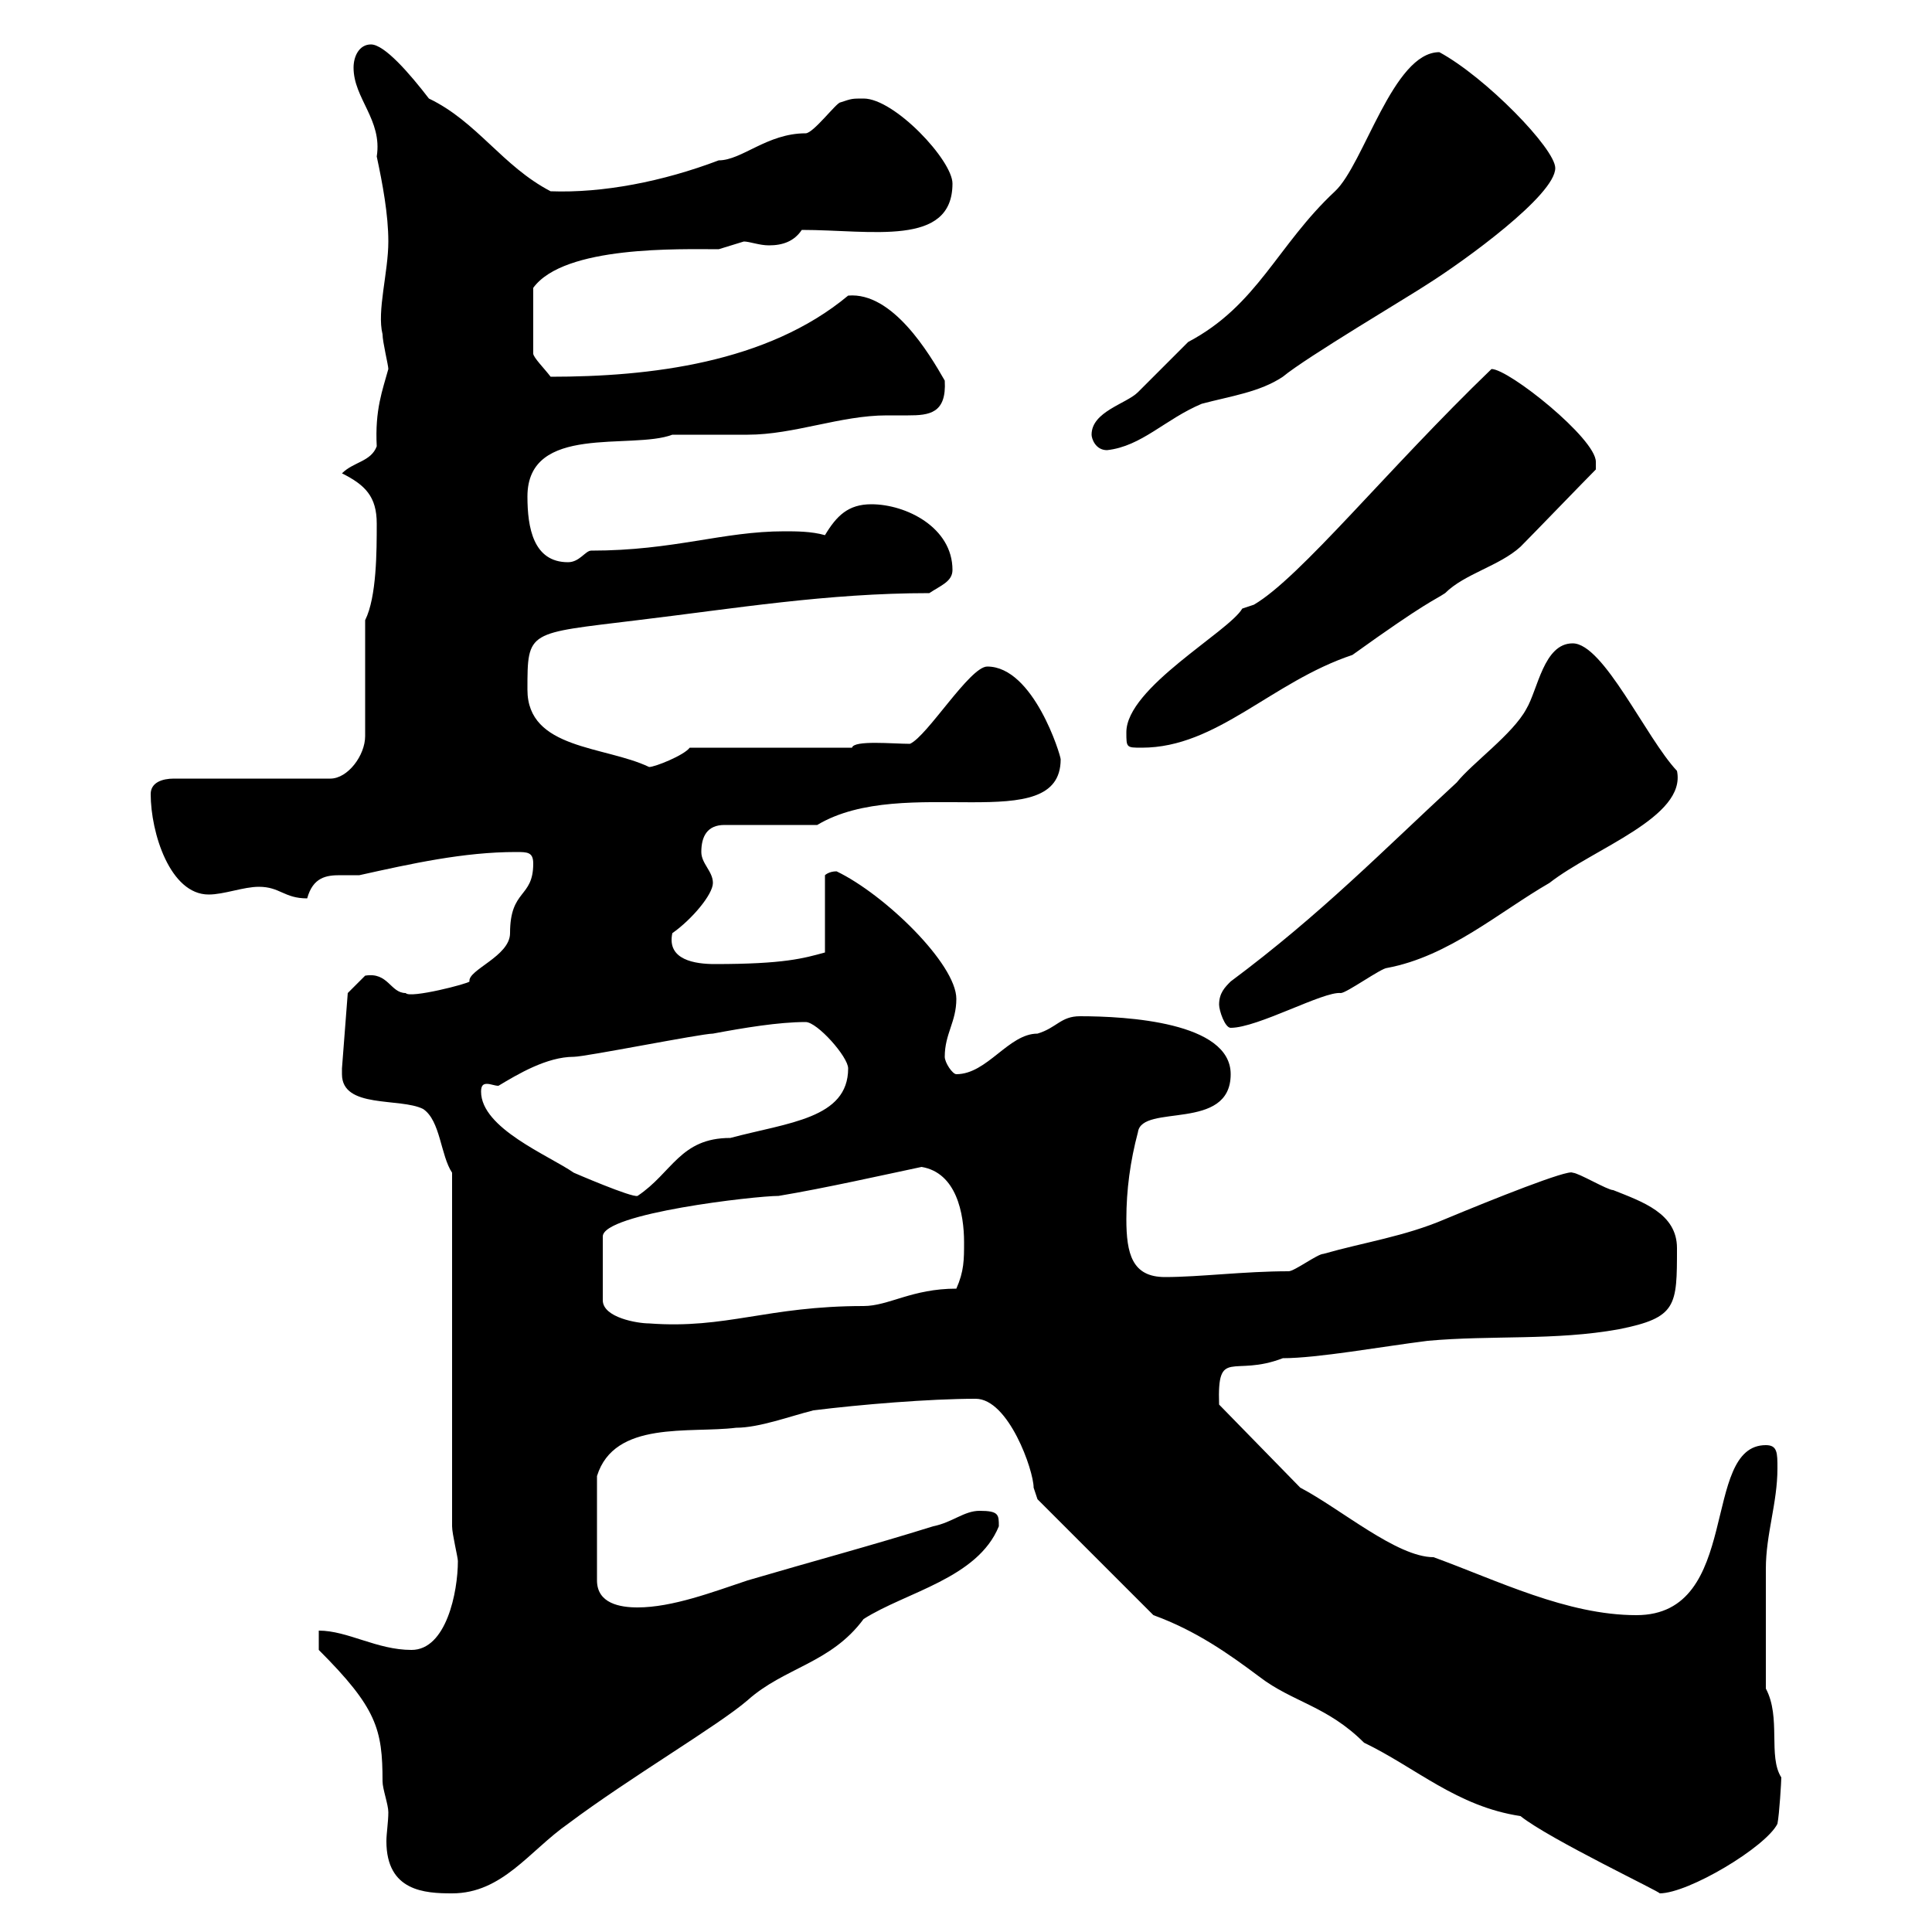 <svg xmlns="http://www.w3.org/2000/svg" xmlns:xlink="http://www.w3.org/1999/xlink" width="300" height="300"><path d="M49.50 256.20C58.50 265.20 59.40 268.50 59.40 276.60C59.40 277.80 60.30 280.20 60.30 281.40C60.30 282.90 60 284.70 60 285.90C60 293.70 66 294 70.20 294C78 294 82.20 287.40 88.20 283.20C97.80 276 111.60 267.90 116.10 264C121.80 258.90 129 258.30 134.10 251.40C140.70 247.20 151.80 245.10 155.10 237C155.10 235.20 155.10 234.60 152.10 234.60C149.70 234.60 147.90 236.40 144.90 237C135.30 240 126.30 242.40 116.10 245.40C110.70 247.20 104.40 249.60 99 249.60C96.30 249.60 92.70 249 92.70 245.40L92.70 229.20C95.40 220.50 107.10 222.60 114.30 221.70C117.90 221.70 122.70 219.90 126.30 219C133.50 218.10 144.30 217.20 151.50 217.20C156.60 217.20 160.50 228.30 160.50 231C160.50 231 161.10 232.80 161.10 232.80L179.10 250.80C185.70 253.20 190.80 256.80 195.60 260.40C200.70 264.30 206.10 264.90 211.80 270.60C219.90 274.50 226.20 280.50 236.10 282C240.60 285.60 258.30 294 257.70 294C262.20 294 274.20 286.80 276 283.20C276.30 281.70 276.60 276.60 276.60 276C274.50 272.70 276.60 266.70 274.20 262.20C274.20 255.90 274.20 247.50 274.20 243.60C274.20 238.20 276 233.40 276 228C276 225.60 276 224.40 274.20 224.40C264 224.40 270.60 250.80 254.10 250.80C243.30 250.80 232.50 245.40 222.60 241.80C216.90 241.80 208.20 234.30 201.90 231L189.30 218.10C189 209.10 191.40 213.90 199.20 210.90C204.60 210.90 214.50 209.10 221.70 208.20C231.60 207.30 241.50 208.20 251.40 206.40C260.40 204.60 260.40 202.80 260.40 193.80C260.40 188.40 255 186.60 250.50 184.80C249.60 184.80 245.10 182.10 244.20 182.10C243.60 181.50 231.60 186.30 224.40 189.30C218.10 192 211.80 192.90 205.50 194.70C204.60 194.70 201 197.40 200.10 197.40C193.20 197.40 186.30 198.30 180.90 198.30C175.80 198.30 174.90 194.70 174.90 189.30C174.90 184.80 175.50 180.30 176.70 175.80C177.30 171.30 191.10 175.80 191.10 166.80C191.10 158.70 174.90 157.80 167.70 157.80C164.70 157.80 164.10 159.60 161.10 160.50C156.60 160.50 153.30 166.80 148.50 166.80C147.90 166.80 146.70 165 146.70 164.10C146.70 160.50 148.50 158.70 148.50 155.10C148.50 149.70 137.40 138.90 129.90 135.30C128.70 135.30 128.10 135.90 128.10 135.90L128.10 147.90C124.80 148.80 121.80 149.70 111 149.70C108 149.70 103.50 149.10 104.40 144.90C107.40 142.80 110.70 138.90 110.70 137.10C110.70 135.30 108.90 134.10 108.90 132.30C108.90 129.90 109.80 128.10 112.50 128.10L126.90 128.10C140.40 120 164.70 130.20 164.70 117.90C164.70 117.30 160.50 103.50 153.30 103.50C150.60 103.50 144 114.30 141.30 115.50C138.60 115.50 132.60 114.90 132.30 116.10L107.10 116.10C106.20 117.30 101.70 119.10 100.80 119.10C93.90 115.80 81.90 116.40 81.90 107.10C81.90 97.80 81.90 98.40 99 96.30C114 94.50 128.40 92.10 144.30 92.10C146.10 90.90 147.90 90.30 147.90 88.50C147.90 81.90 140.70 78.30 135.30 78.30C131.70 78.30 129.90 80.10 128.10 83.10C126 82.50 123.60 82.50 121.80 82.50C112.20 82.50 104.70 85.50 91.80 85.50C90.90 85.50 90 87.30 88.20 87.30C82.80 87.30 81.90 81.90 81.90 77.10C81.90 65.70 98.10 69.90 104.40 67.50C105.30 67.50 115.50 67.50 116.10 67.50C123.30 67.50 130.50 64.50 137.70 64.50C138.90 64.50 139.80 64.50 141 64.50C144.30 64.50 147 64.20 146.70 59.10C144.30 54.90 138.60 45.30 131.70 45.90C119.10 56.40 100.80 58.50 85.50 58.50C84.60 57.30 82.80 55.50 82.80 54.90L82.80 44.70C87.60 38.10 105.60 38.70 111.60 38.70C111.60 38.70 115.50 37.50 115.50 37.50C116.40 37.50 117.90 38.10 119.40 38.10C121.50 38.10 123.30 37.50 124.50 35.70C135.30 35.70 147.90 38.40 147.90 28.50C147.90 24.90 138.90 15.30 134.10 15.30C132.30 15.30 132.30 15.30 130.50 15.90C129.90 15.90 126.30 20.70 125.10 20.70C119.10 20.70 115.20 24.90 111.60 24.90C102.90 28.20 93.60 30 85.50 29.70C78 25.80 74.10 18.90 66.60 15.30C63.60 11.40 59.70 6.90 57.60 6.90C55.80 6.90 54.90 8.70 54.90 10.50C54.90 15.30 59.40 18.60 58.50 24.30C59.40 28.50 60.30 33.30 60.30 37.50C60.30 42.30 58.50 48.30 59.40 51.90C59.40 53.10 60.30 56.70 60.30 57.30C59.40 60.60 58.20 63.60 58.50 69.30C57.60 71.70 54.90 71.70 53.10 73.50C56.70 75.30 58.50 77.10 58.50 81.30C58.50 85.50 58.50 92.70 56.70 96.30L56.70 114.30C56.70 117.30 54 120.90 51.30 120.90L27 120.90C25.20 120.90 23.40 121.50 23.40 123.30C23.40 129.30 26.40 138.90 32.40 138.90C34.80 138.90 37.80 137.70 40.20 137.70C43.50 137.70 44.10 139.50 47.70 139.50C48.60 136.20 50.70 135.90 52.80 135.90C54 135.90 54.60 135.90 55.80 135.90C63.90 134.10 72 132.30 80.10 132.30C81.90 132.30 82.80 132.30 82.80 134.10C82.80 139.50 79.20 138 79.20 144.90C79.20 148.50 72.60 150.60 72.90 152.40C72.90 152.70 63.60 155.10 63 154.20C60.60 154.20 60.30 150.90 56.70 151.50C55.80 152.40 54 154.20 54 154.20L53.10 165.90C53.10 166.20 53.10 166.50 53.10 166.80C53.10 172.20 62.10 170.40 65.70 172.20C68.40 174 68.40 179.40 70.20 182.10L70.20 237C70.20 238.20 71.10 241.80 71.10 242.40C71.10 247.20 69.30 256.20 63.90 256.20C58.50 256.20 54 253.20 49.50 253.20ZM143.10 181.20C148.50 182.10 149.70 188.40 149.70 192.90C149.70 195.60 149.70 197.40 148.50 200.10C141.60 200.10 138 202.80 134.10 202.80C119.10 202.80 112.80 206.40 100.80 205.50C99 205.50 93.60 204.60 93.60 201.90L93.60 192C93.60 188.40 117.30 185.70 120.90 185.70C128.10 184.50 137.40 182.40 143.10 181.20ZM74.70 169.50C74.70 168.60 75 168.30 75.60 168.30C76.20 168.30 76.80 168.60 77.40 168.60C80.40 166.80 84.90 164.10 89.10 164.10C90.90 164.10 108.90 160.50 110.70 160.50C115.50 159.60 120.90 158.70 125.10 158.70C126.90 158.70 131.70 164.10 131.70 165.90C131.70 173.70 122.40 174.30 113.40 176.70C105.60 176.70 104.40 182.10 99 185.70C98.10 186 89.10 182.10 89.10 182.10C85.20 179.40 74.70 175.20 74.70 169.50ZM189.30 156C189.30 156.90 190.20 159.60 191.10 159.60C195.30 159.60 205.50 153.90 208.20 154.20C209.10 154.20 214.50 150.30 215.40 150.30C225 148.50 232.80 141.60 240.60 137.10C247.50 131.70 261.90 126.90 260.40 119.70C255.60 114.60 249 99.90 244.20 99.90C239.70 99.90 238.80 107.10 237 110.10C234.90 114 228.60 118.50 226.20 121.50C214.80 132 205.20 141.90 191.10 152.40C190.20 153.30 189.30 154.20 189.30 156ZM174.90 113.70C174.90 116.10 174.90 116.10 177.30 116.10C189 116.10 197.40 105.90 210 101.70C221.70 93.30 222.60 93.30 224.40 92.10C227.40 89.10 232.80 87.90 236.10 84.90C237.90 83.10 246 74.70 247.80 72.90C247.80 72.90 247.80 71.70 247.80 71.70C247.80 68.10 234.30 57.30 231.60 57.30C215.40 72.90 201.90 89.70 194.70 93.90L192.90 94.50C190.80 98.10 174.90 106.80 174.90 113.70ZM169.50 67.50C169.50 68.10 170.10 69.90 171.90 69.90C177.30 69.30 180.90 65.10 186.60 62.70C191.10 61.50 195.60 60.90 199.20 58.50C202.80 55.50 219 45.90 221.70 44.10C227.40 40.50 241.50 30.30 241.50 26.10C241.50 23.10 230.70 12 223.50 8.10C216.30 8.10 211.80 25.50 207.30 29.70C198.30 38.10 195.30 47.40 184.50 53.10C183.90 53.70 177.30 60.30 176.70 60.90C174.90 62.70 169.50 63.90 169.50 67.50Z"/></svg>